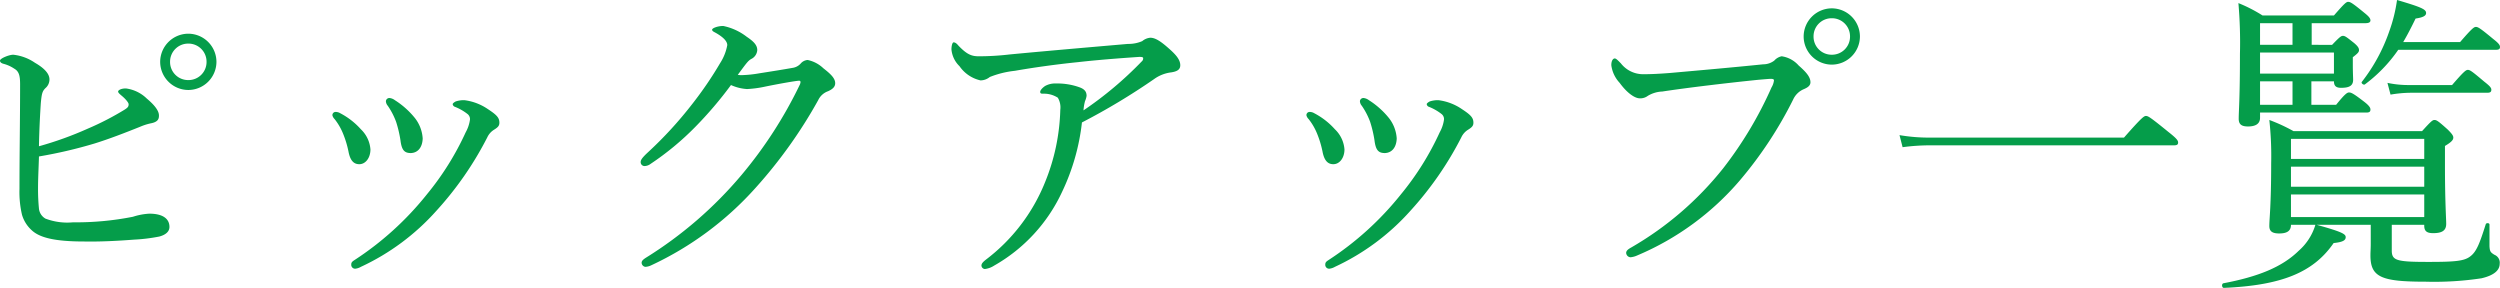 <svg xmlns="http://www.w3.org/2000/svg" width="323.4" height="37.24" viewBox="0 0 323.4 37.24">
  <path id="パス_7592" data-name="パス 7592" d="M-153.64-13.48a59.478,59.478,0,0,0,7.2-1.68c1.92-.6,3.88-1.36,5.88-2.16a7.41,7.41,0,0,1,1.36-.44c.88-.16,1.08-.52,1.08-.96.04-.64-.56-1.4-1.56-2.24a4.735,4.735,0,0,0-2.72-1.32c-.64,0-1,.24-1,.4s.2.32.48.56c.48.4.88.88.88,1.08,0,.32-.12.44-.48.68a36.615,36.615,0,0,1-4.8,2.48,44.871,44.871,0,0,1-6.32,2.28c.04-2.28.16-4.36.24-5.6.12-1.24.2-1.52.6-1.92a1.488,1.488,0,0,0,.52-1.12c0-.68-.56-1.4-1.88-2.16a6.074,6.074,0,0,0-2.8-1.04c-.56,0-1.72.48-1.72.76,0,.2.16.32.4.4a4.557,4.557,0,0,1,1.44.64c.64.36.76.96.76,2.04,0,4.52-.08,9-.08,13.52a12.932,12.932,0,0,0,.32,3.32,4.345,4.345,0,0,0,1.28,2.04c1,.92,2.88,1.44,6.76,1.44,2.08.04,4.36-.08,6.44-.24a22.761,22.761,0,0,0,3.28-.4c.76-.2,1.32-.6,1.32-1.24,0-1.08-.88-1.72-2.6-1.72a8.234,8.234,0,0,0-2.12.4,37.818,37.818,0,0,1-7.76.72,7.954,7.954,0,0,1-3.56-.48,1.687,1.687,0,0,1-.84-1.28,26.093,26.093,0,0,1-.12-2.64C-153.76-10.64-153.68-12.08-153.64-13.48Zm19.32-15.88a3.653,3.653,0,0,0-3.64,3.64,3.653,3.653,0,0,0,3.64,3.64,3.653,3.653,0,0,0,3.64-3.64A3.653,3.653,0,0,0-134.32-29.36Zm0,1.28a2.339,2.339,0,0,1,2.36,2.36,2.339,2.339,0,0,1-2.36,2.36,2.339,2.339,0,0,1-2.36-2.36A2.339,2.339,0,0,1-134.32-28.08Zm26.04,7.04a.45.45,0,0,0-.48.4.961.961,0,0,0,.24.6,9.316,9.316,0,0,1,1.08,2.08,15.588,15.588,0,0,1,.56,2.36c.16,1.32.52,1.68,1.36,1.68.92-.04,1.48-.76,1.52-1.88a4.738,4.738,0,0,0-1-2.64,10.624,10.624,0,0,0-2.6-2.32A1.37,1.37,0,0,0-108.28-21.04Zm9.68.28a3.3,3.3,0,0,0-1.12.16c-.16.08-.4.24-.4.36a.429.429,0,0,0,.24.32,6.471,6.471,0,0,1,1.64.92.85.85,0,0,1,.36.72,4.693,4.693,0,0,1-.56,1.68,36.389,36.389,0,0,1-5,8,39.626,39.626,0,0,1-9.44,8.56c-.24.16-.36.28-.36.52a.5.5,0,0,0,.52.56A1.842,1.842,0,0,0-112,.8a30.015,30.015,0,0,0,9.76-7.24,43.3,43.3,0,0,0,6.6-9.52,2.277,2.277,0,0,1,.84-.96c.52-.32.72-.52.72-.92,0-.64-.32-1-1.48-1.76A6.911,6.911,0,0,0-98.6-20.76Zm-16.68,1.52a.411.411,0,0,0-.4.44,1.028,1.028,0,0,0,.28.48,7.672,7.672,0,0,1,1.08,1.84,12.979,12.979,0,0,1,.72,2.36c.24,1.28.76,1.64,1.4,1.64.8,0,1.44-.8,1.44-1.92A4.02,4.02,0,0,0-112-17a9.442,9.442,0,0,0-2.68-2.08A1.129,1.129,0,0,0-115.28-19.24Zm51.16-3.48a5.847,5.847,0,0,0,2.08.52,14.315,14.315,0,0,0,2.36-.32c1.56-.32,3.76-.72,4.36-.76a.183.183,0,0,1,.2.16,1.237,1.237,0,0,1-.08.32,55.572,55.572,0,0,1-7.56,11.72A51.913,51.913,0,0,1-75.16-.36c-.36.24-.52.4-.52.64A.556.556,0,0,0-75.2.8a1.956,1.956,0,0,0,.76-.2A41.731,41.731,0,0,0-60.92-9.44a61.547,61.547,0,0,0,8.08-11.32,2.239,2.239,0,0,1,1.28-1.16c.52-.24.92-.52.92-1.04,0-.64-.6-1.2-1.52-1.92a4.2,4.2,0,0,0-2.04-1.08,1.305,1.305,0,0,0-.92.48,1.745,1.745,0,0,1-.92.52c-1.36.24-2.6.44-4.4.72a15.176,15.176,0,0,1-2.28.24,2.281,2.281,0,0,1-.52-.04c1.12-1.52,1.32-1.8,1.72-2.04a1.382,1.382,0,0,0,.8-1.16c0-.6-.4-1.08-1.36-1.72a7.411,7.411,0,0,0-3.04-1.4c-.72,0-1.44.28-1.44.48s.24.28.52.44c1.04.6,1.44,1.12,1.44,1.56a6.382,6.382,0,0,1-.92,2.32,47.482,47.482,0,0,1-3.6,5.28A50.859,50.859,0,0,1-74.88-14c-.56.52-.92.92-.92,1.2a.5.5,0,0,0,.52.56,1.346,1.346,0,0,0,.76-.28,36.305,36.305,0,0,0,5.76-4.76A50.232,50.232,0,0,0-64.12-22.72Zm45.4,4.84a85.229,85.229,0,0,0,9.32-5.6,4.78,4.78,0,0,1,2.24-.88c.76-.12,1.16-.36,1.16-.92,0-.76-.64-1.44-1.56-2.24-1.04-.92-1.72-1.32-2.32-1.32a1.883,1.883,0,0,0-1.04.44,4.43,4.43,0,0,1-1.84.36c-5.08.44-10.2.88-15.28,1.36a34.179,34.179,0,0,1-4.04.24c-.92,0-1.52-.24-2.6-1.36-.2-.24-.4-.44-.64-.44-.16,0-.28.44-.28.92a3.438,3.438,0,0,0,1.04,2.16,4.5,4.5,0,0,0,2.72,1.84,1.931,1.931,0,0,0,1.2-.44,12.294,12.294,0,0,1,3.24-.8c2.52-.44,5.4-.84,8.16-1.12,3.16-.36,6.8-.6,7.96-.68.32,0,.48.04.48.16a.516.516,0,0,1-.2.44,47.064,47.064,0,0,1-7.52,6.32,6.141,6.141,0,0,1,.2-1.2,2.56,2.56,0,0,0,.2-.68c0-.52-.24-.84-.84-1.08a8.444,8.444,0,0,0-3.12-.52,2.683,2.683,0,0,0-1.4.32c-.36.24-.64.56-.64.76,0,.24.16.24.4.24a3.3,3.3,0,0,1,1.88.52,2.448,2.448,0,0,1,.32,1.56,26.5,26.5,0,0,1-2,9.44A23.57,23.57,0,0,1-31.16-.12c-.4.32-.56.52-.56.76a.473.473,0,0,0,.44.44,2.767,2.767,0,0,0,1.2-.44,21.222,21.222,0,0,0,8.8-9.56A28.054,28.054,0,0,0-18.72-17.88Zm36.44-3.16a.45.45,0,0,0-.48.4.961.961,0,0,0,.24.6,9.316,9.316,0,0,1,1.08,2.08,15.589,15.589,0,0,1,.56,2.36c.16,1.32.52,1.68,1.36,1.68.92-.04,1.48-.76,1.52-1.88a4.738,4.738,0,0,0-1-2.64,10.624,10.624,0,0,0-2.6-2.32A1.37,1.37,0,0,0,17.72-21.04Zm9.68.28a3.3,3.3,0,0,0-1.12.16c-.16.08-.4.24-.4.36a.429.429,0,0,0,.24.32,6.471,6.471,0,0,1,1.64.92.85.85,0,0,1,.36.72,4.693,4.693,0,0,1-.56,1.68,36.389,36.389,0,0,1-5,8A39.626,39.626,0,0,1,13.12-.04c-.24.16-.36.28-.36.52a.5.5,0,0,0,.52.56A1.842,1.842,0,0,0,14,.8a30.015,30.015,0,0,0,9.76-7.24,43.3,43.3,0,0,0,6.6-9.52,2.277,2.277,0,0,1,.84-.96c.52-.32.72-.52.72-.92,0-.64-.32-1-1.48-1.76A6.911,6.911,0,0,0,27.4-20.76ZM10.72-19.24a.411.411,0,0,0-.4.44,1.028,1.028,0,0,0,.28.48,7.672,7.672,0,0,1,1.08,1.84,12.979,12.979,0,0,1,.72,2.36c.24,1.28.76,1.64,1.4,1.64.8,0,1.44-.8,1.44-1.92A4.02,4.02,0,0,0,14-17a9.442,9.442,0,0,0-2.68-2.08A1.129,1.129,0,0,0,10.72-19.24ZM52.24-.44a2.645,2.645,0,0,0,.88-.24A35.722,35.722,0,0,0,66.4-10.4a51.806,51.806,0,0,0,6.88-10.44,2.652,2.652,0,0,1,1.32-1.32c.48-.2.92-.44.92-.92,0-.68-.56-1.32-1.52-2.16a3.626,3.626,0,0,0-2.2-1.2,1.733,1.733,0,0,0-.96.56,2.369,2.369,0,0,1-1.44.48c-3.92.4-8,.76-12.04,1.12-1.52.12-2.52.16-3.48.16A3.643,3.643,0,0,1,51-25.52c-.32-.32-.6-.64-.8-.64-.16,0-.44.2-.44.88A4.1,4.1,0,0,0,50.84-23c.96,1.32,1.96,2,2.6,2a1.608,1.608,0,0,0,1.04-.32,3.932,3.932,0,0,1,1.88-.56c3.12-.48,8.48-1.12,12.44-1.52.92-.08,1.4-.12,1.6-.12.24,0,.4.04.4.2a2.282,2.282,0,0,1-.32.92,49.957,49.957,0,0,1-6.24,10.44A42.005,42.005,0,0,1,52.36-1.72c-.44.24-.68.44-.68.72A.6.6,0,0,0,52.24-.44Zm26.04-32.2A3.653,3.653,0,0,0,74.64-29a3.653,3.653,0,0,0,3.64,3.64A3.653,3.653,0,0,0,81.92-29,3.653,3.653,0,0,0,78.28-32.64Zm0,1.28A2.339,2.339,0,0,1,80.64-29a2.339,2.339,0,0,1-2.36,2.36A2.339,2.339,0,0,1,75.92-29,2.339,2.339,0,0,1,78.28-31.36Zm9.16,16.68a26.764,26.764,0,0,1,3.6-.24h31.52c.4,0,.52-.12.52-.36s-.12-.48-1.24-1.36c-2.36-1.92-2.64-2.08-2.92-2.08-.24,0-.52.16-2.84,2.8H91a22.638,22.638,0,0,1-3.96-.32Zm52.92-13.24v-2.8h6.92c.4,0,.68-.08.68-.36,0-.24-.16-.48-.76-.96-1.56-1.28-1.84-1.44-2.12-1.44-.24,0-.48.2-1.84,1.76H134a19.148,19.148,0,0,0-3.12-1.6,59.252,59.252,0,0,1,.2,6.56c0,5.84-.16,7.4-.16,8.4,0,.72.36,1,1.2,1,1,0,1.56-.36,1.56-1.12v-.68h13.76c.4,0,.52-.12.52-.4,0-.24-.2-.52-.76-.96-1.4-1.08-1.72-1.24-2-1.24-.24,0-.52.16-1.68,1.6h-3.2V-23.2h2.92c0,.6.28.84.92.84,1.08,0,1.56-.28,1.56-1.04,0-.32-.04-.88-.04-2.08v-.84c.68-.52.8-.68.8-.92s-.12-.48-.64-.92c-.96-.76-1.16-.92-1.44-.92-.24,0-.44.16-1.4,1.16Zm-2.48,0h-4.2v-2.8h4.2Zm-4.2,1h9.56v2.72h-9.56Zm0,6.76V-23.2h4.2v3.04ZM150.72-4.64h4.2v.12c0,.72.36.96,1.16.96,1.12,0,1.68-.32,1.68-1.2,0-.68-.16-2.92-.16-7.56v-2.52c.88-.52,1.08-.8,1.08-1.08,0-.24-.16-.48-.72-1.04-1.2-1.08-1.44-1.24-1.72-1.24-.24,0-.44.16-1.6,1.44H138a22.048,22.048,0,0,0-3.12-1.44,42.813,42.813,0,0,1,.24,5.6c0,5.48-.24,7.16-.24,8.12,0,.72.44.96,1.28.96,1,0,1.52-.32,1.52-1.12h3.16a7.189,7.189,0,0,1-2.16,3.36c-2.16,2.12-5.28,3.36-9.72,4.2-.28.04-.24.6.04.6,7.4-.32,11.56-1.96,14.2-5.8,1.2-.12,1.56-.36,1.56-.76s-.44-.68-3.76-1.6h7V-2.2c0,.64-.04,1.04-.04,1.52,0,2.84,1.44,3.4,7.16,3.4a40.859,40.859,0,0,0,7.2-.44c1.56-.36,2.36-1,2.36-1.88A1.091,1.091,0,0,0,164-.76c-.52-.32-.6-.44-.64-1.12v-2.8c0-.2-.4-.24-.48-.04-.8,2.52-1.2,3.56-2,4.16-.76.6-1.92.72-5.36.72-4.16,0-4.8-.16-4.8-1.48Zm-13.04-7.52h17.24v2.6H137.68Zm17.24-1H137.68v-2.6h17.24Zm-17.24,4.6h17.24v2.92H137.68ZM152.2-28.28c.52-.88,1.04-1.88,1.6-3.04,1.08-.16,1.36-.4,1.36-.72,0-.48-.64-.76-3.76-1.68a19.852,19.852,0,0,1-1,4.04,22.53,22.53,0,0,1-3.56,6.56c-.12.16.24.44.4.32a19.024,19.024,0,0,0,4.32-4.48H164.2c.4,0,.52-.12.52-.36s-.16-.48-.88-1.04c-1.64-1.36-1.96-1.56-2.24-1.56-.24,0-.52.2-2.04,1.96Zm-1.64,6.8a16,16,0,0,1,2.52-.24h9.96c.44,0,.56-.12.56-.4,0-.24-.2-.48-.92-1.04-1.56-1.32-1.84-1.52-2.12-1.52-.24,0-.52.2-2.04,1.96h-5.44a13.048,13.048,0,0,1-2.92-.28Z" transform="translate(158.68 33.72)" fill="#059d4a"/>
</svg>
